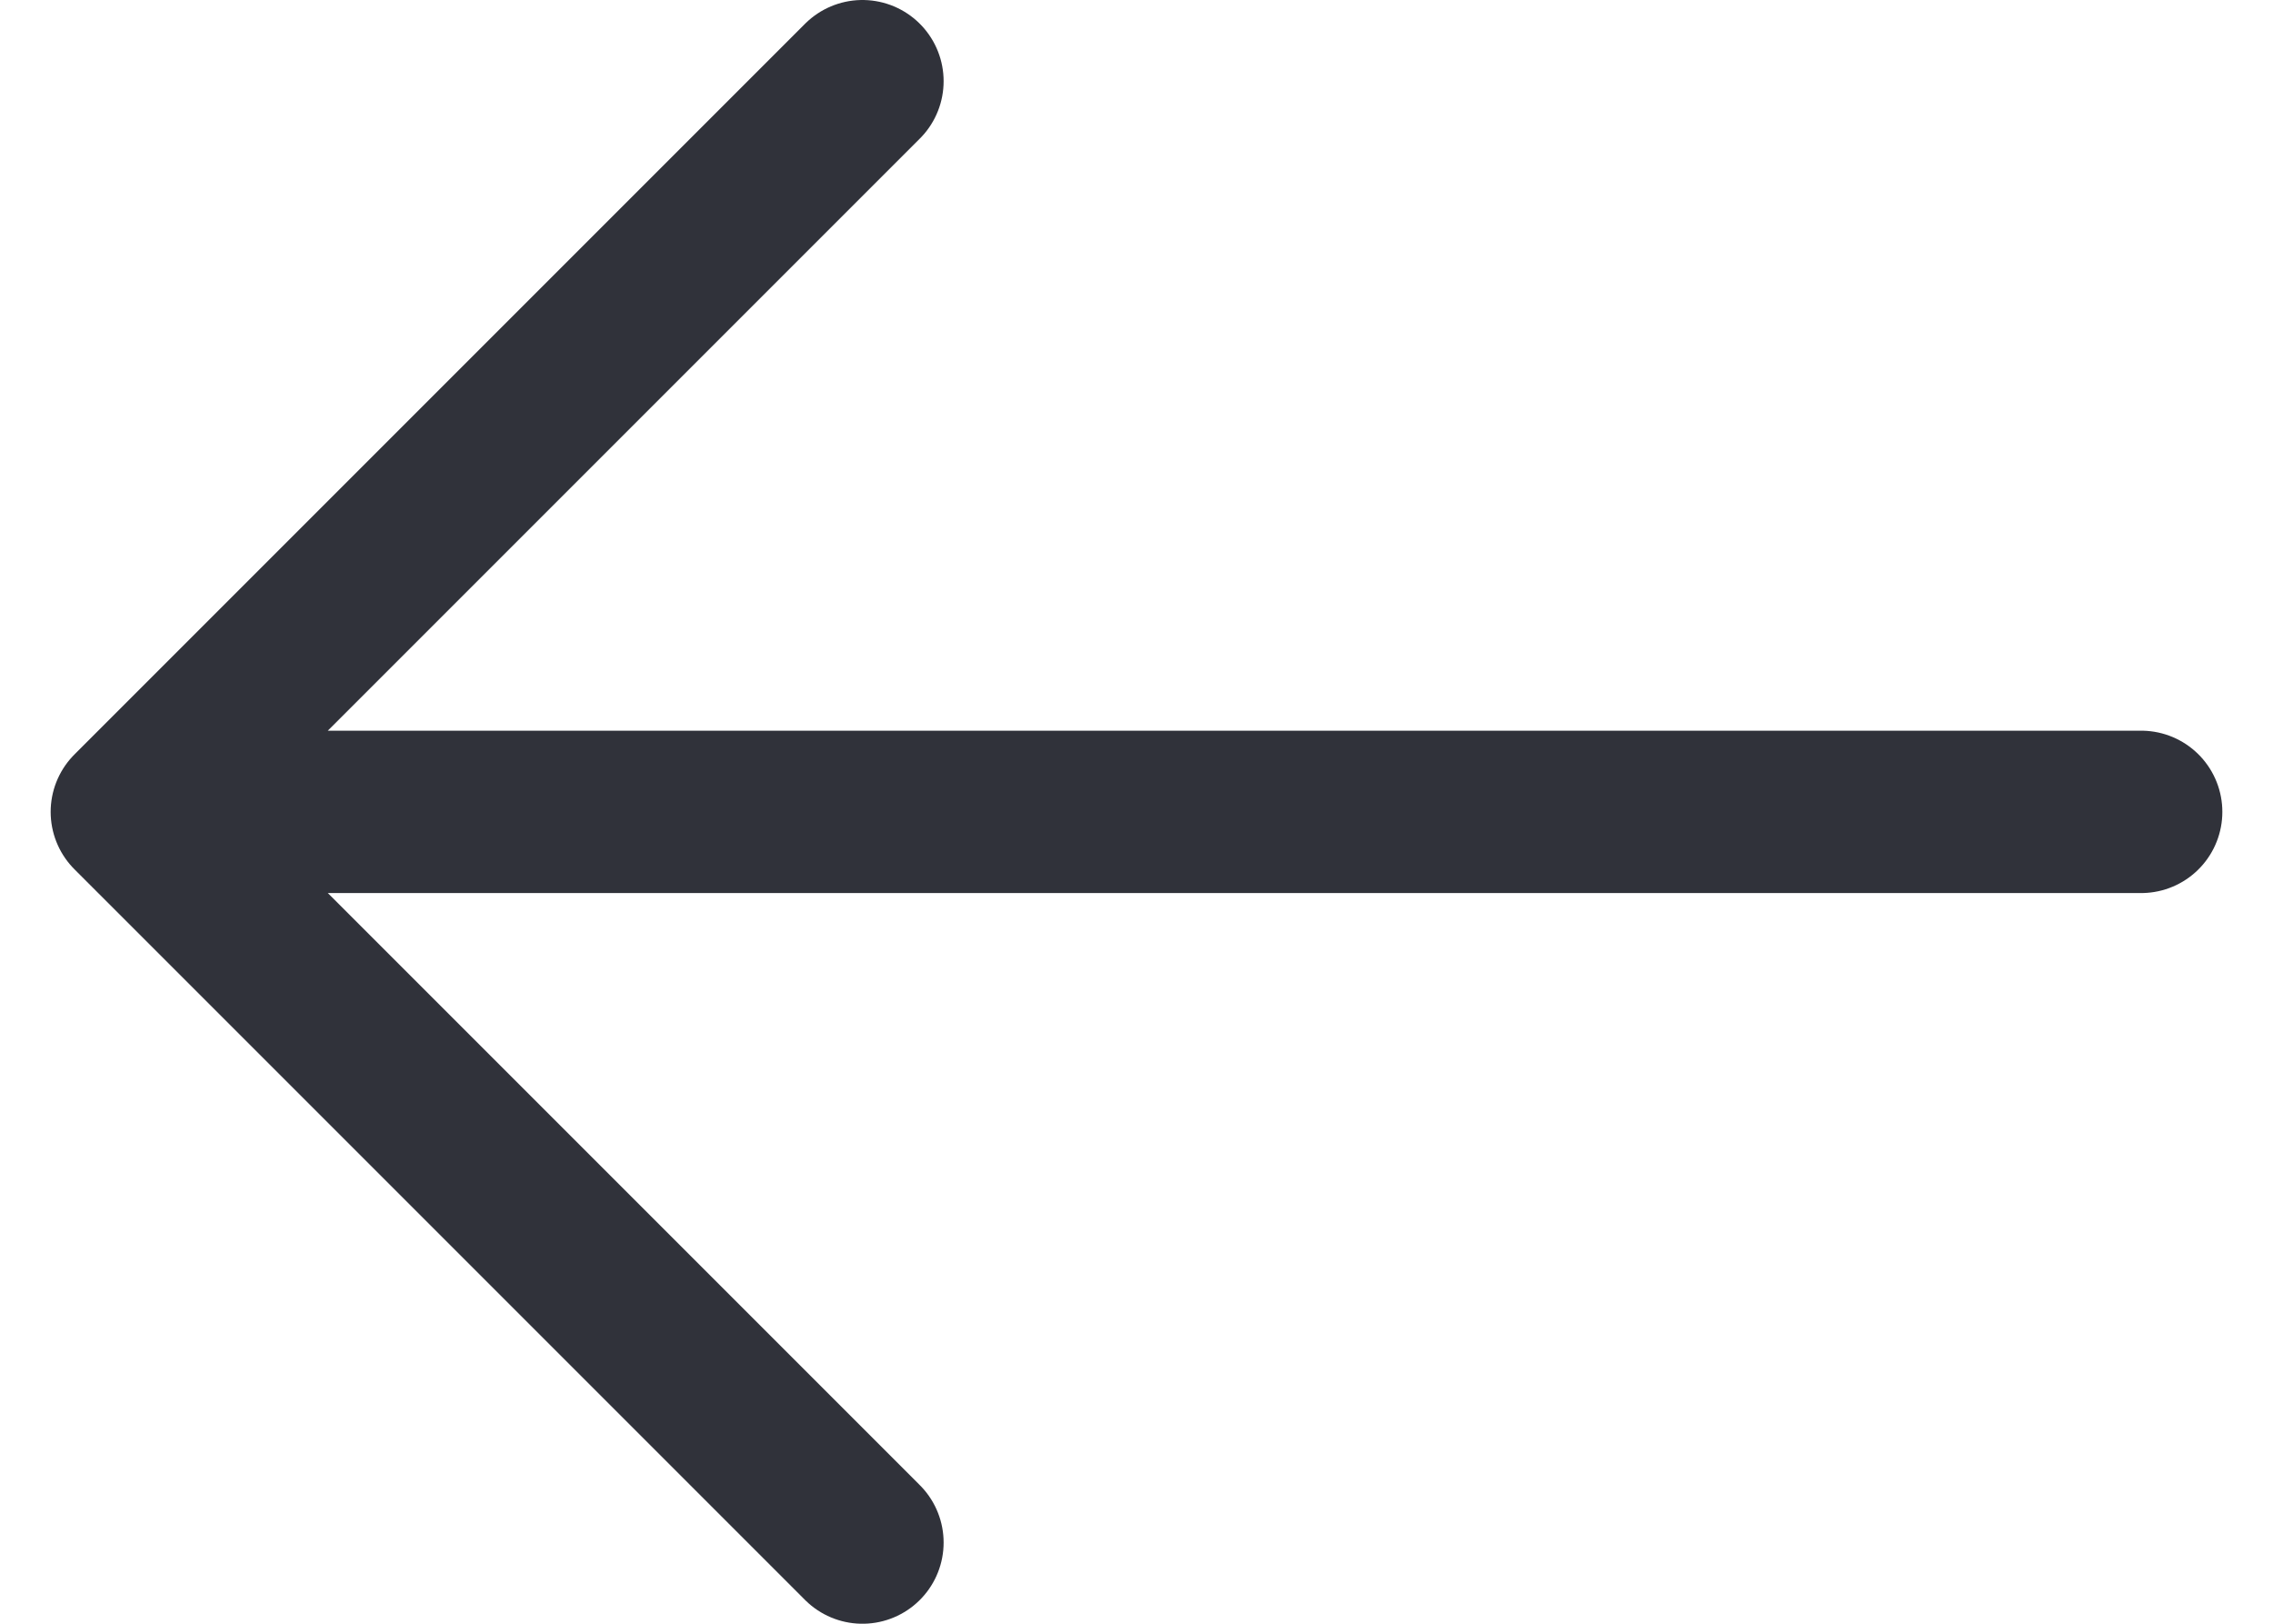 <svg width="14" height="10" viewBox="0 0 14 10" fill="none" xmlns="http://www.w3.org/2000/svg">
<path d="M13.188 5L1.375 5M5.312 0.5L0.812 5L5.312 9.5" stroke="#30323A" stroke-linecap="round" stroke-linejoin="round"/>
</svg>
